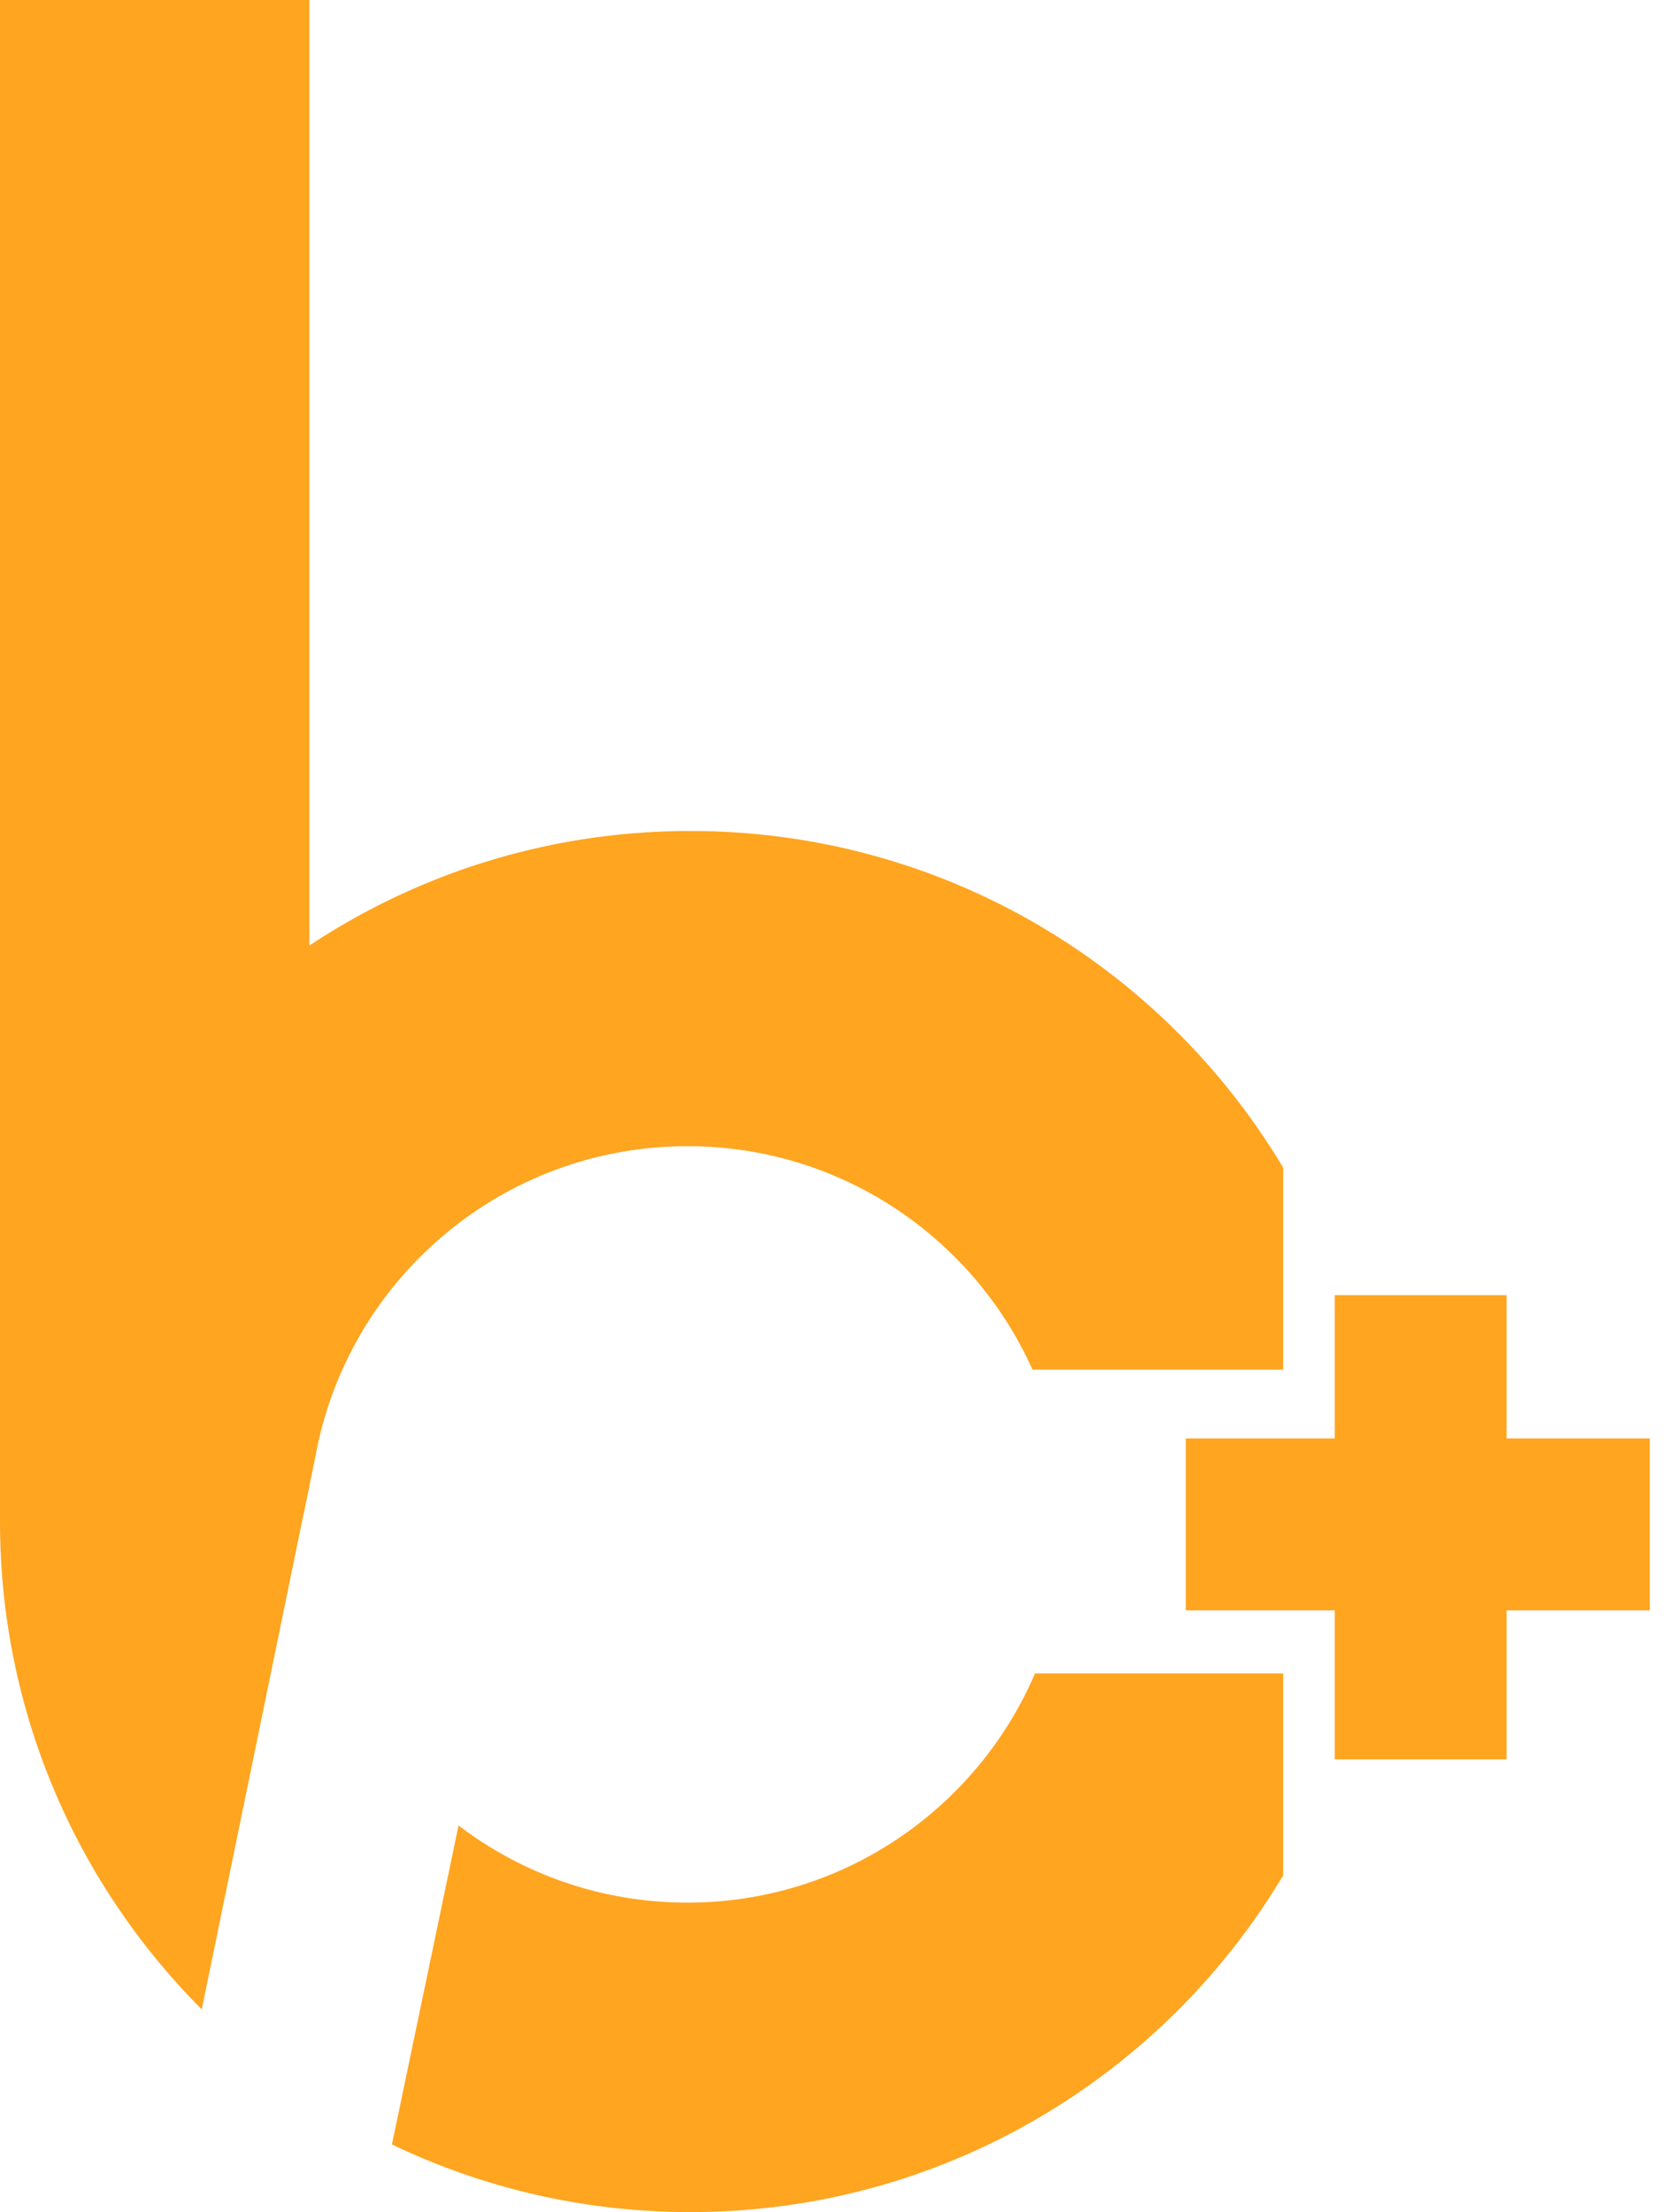 <svg width="291" height="386" viewBox="0 0 291 386" fill="none" xmlns="http://www.w3.org/2000/svg">
<rect x="207" y="251" width="81" height="30" fill="#FFA520"/>
<rect x="263" y="226" width="81" height="30" transform="rotate(90 263 226)" fill="#FFA520"/>
<path fill-rule="evenodd" clip-rule="evenodd" d="M54 0H0V264H53.032L54 259.291V0Z" fill="#FFA520"/>
<path fill-rule="evenodd" clip-rule="evenodd" d="M224 203.755C202.961 168.564 164.482 145 120.5 145C53.95 145 0 198.95 0 265.5C0 298.735 13.455 328.828 35.215 350.627L53.032 264L54 259.291L55.088 254C60.731 223.279 87.647 200 120 200C146.831 200 169.923 216.011 180.242 239H224V203.755ZM224 292V327.245C202.961 362.436 164.482 386 120.5 386C101.846 386 84.183 381.761 68.419 374.195L80.046 318.537C91.136 326.984 104.982 332 120 332C147.219 332 170.589 315.523 180.681 292H224Z" fill="#FFA520"/>
</svg>
